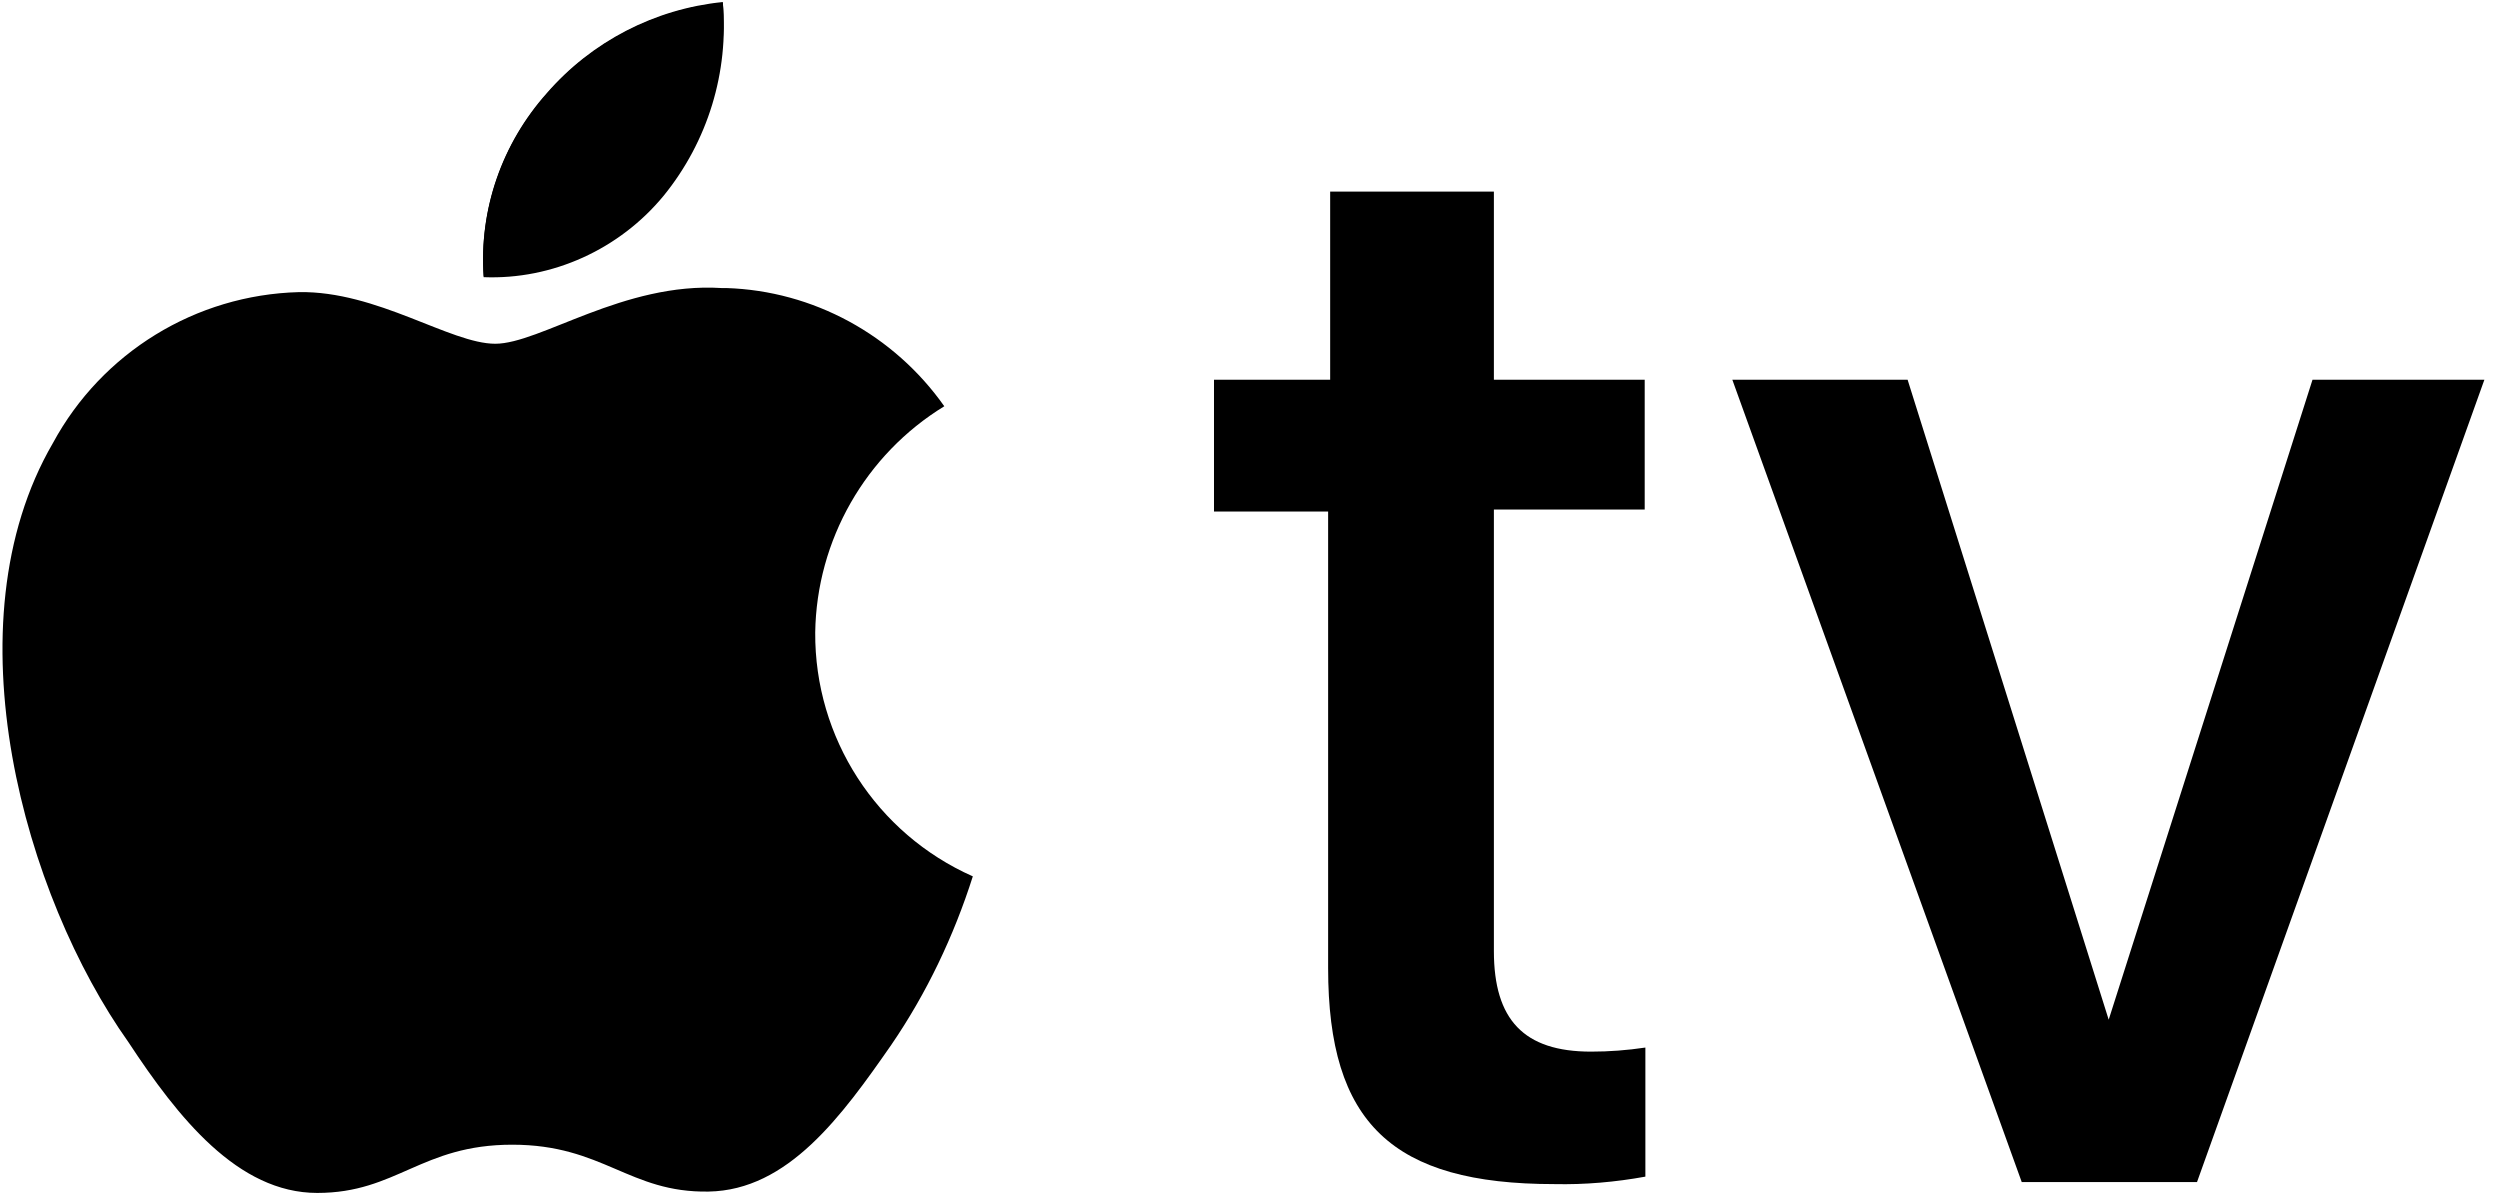 <?xml version="1.0" encoding="UTF-8"?>
<svg xmlns="http://www.w3.org/2000/svg" xmlns:xlink="http://www.w3.org/1999/xlink" width="92px" height="44px" viewBox="0 0 92 44" version="1.1">
  <!-- Generator: Sketch 62 (91390) - https://sketch.com -->
  <title>apple-tv</title>
  <desc>Created with Sketch.</desc>
  <g id="Page-1" stroke="none" stroke-width="1" fill="none" fill-rule="evenodd">
    <g id="Distribution---In-progress" transform="translate(-920, -665)" fill="#000000" fill-rule="nonzero">
      <g id="apple-tv" transform="translate(920, 665)">
        <path d="M24.425,7.2 C26.05,5.2 26.825,2.65 26.6,0.1 C24.1,0.35 21.775,1.55 20.125,3.45 C18.475,5.3 17.625,7.725 17.8,10.2 C20.325,10.3 22.8,9.175 24.425,7.2" id="Path"></path>
        <path d="M24.425,7.025 C26,5.075 26.775,2.575 26.6,0.075 C24.1,0.325 21.775,1.525 20.125,3.425 C18.475,5.275 17.625,7.7 17.8,10.175 C20.375,10.25 22.825,9.075 24.425,7.025" id="Path"></path>
        <path d="M26.55,10.6 C22.95,10.375 19.875,12.65 18.225,12.65 C16.575,12.65 13.875,10.7 11,10.75 C7.2,10.85 3.75,12.975 1.95,16.3 C-1.95,23 0.925,33 4.725,38.35 C6.55,41.125 8.75,43.9 11.675,43.9 C14.6,43.9 15.5,42.125 18.85,42.125 C22.2,42.125 23.15,43.9 26.075,43.85 C29,43.8 30.975,41.075 32.8,38.45 C34.1,36.55 35.1,34.45 35.8,32.25 C32.25,30.675 29.975,27.15 30,23.275 C30.05,19.875 31.85,16.725 34.75,14.95 C32.9,12.325 29.925,10.7 26.725,10.6" id="Path"></path>
        <path d="M54.975,7.05 L54.975,13.975 L60.525,13.975 L60.525,18.75 L54.975,18.75 L54.975,35 C54.975,37.525 56.075,38.7 58.55,38.7 C59.225,38.7 59.875,38.65 60.55,38.55 L60.55,43.3 C59.45,43.5 58.325,43.6 57.2,43.575 C51.225,43.575 48.875,41.325 48.875,35.625 L48.875,18.825 L44.675,18.825 L44.675,13.975 L48.95,13.975 L48.95,7.05 L54.975,7.05 L54.975,7.05 Z" id="Path"></path>
        <polygon id="Path" points="80.85 43.5 74.4 43.5 63.75 13.975 70.2 13.975 77.6 37.525 77.6 37.525 85.1 13.975 91.425 13.975"></polygon>
      </g>
    </g>
  </g>
</svg>
